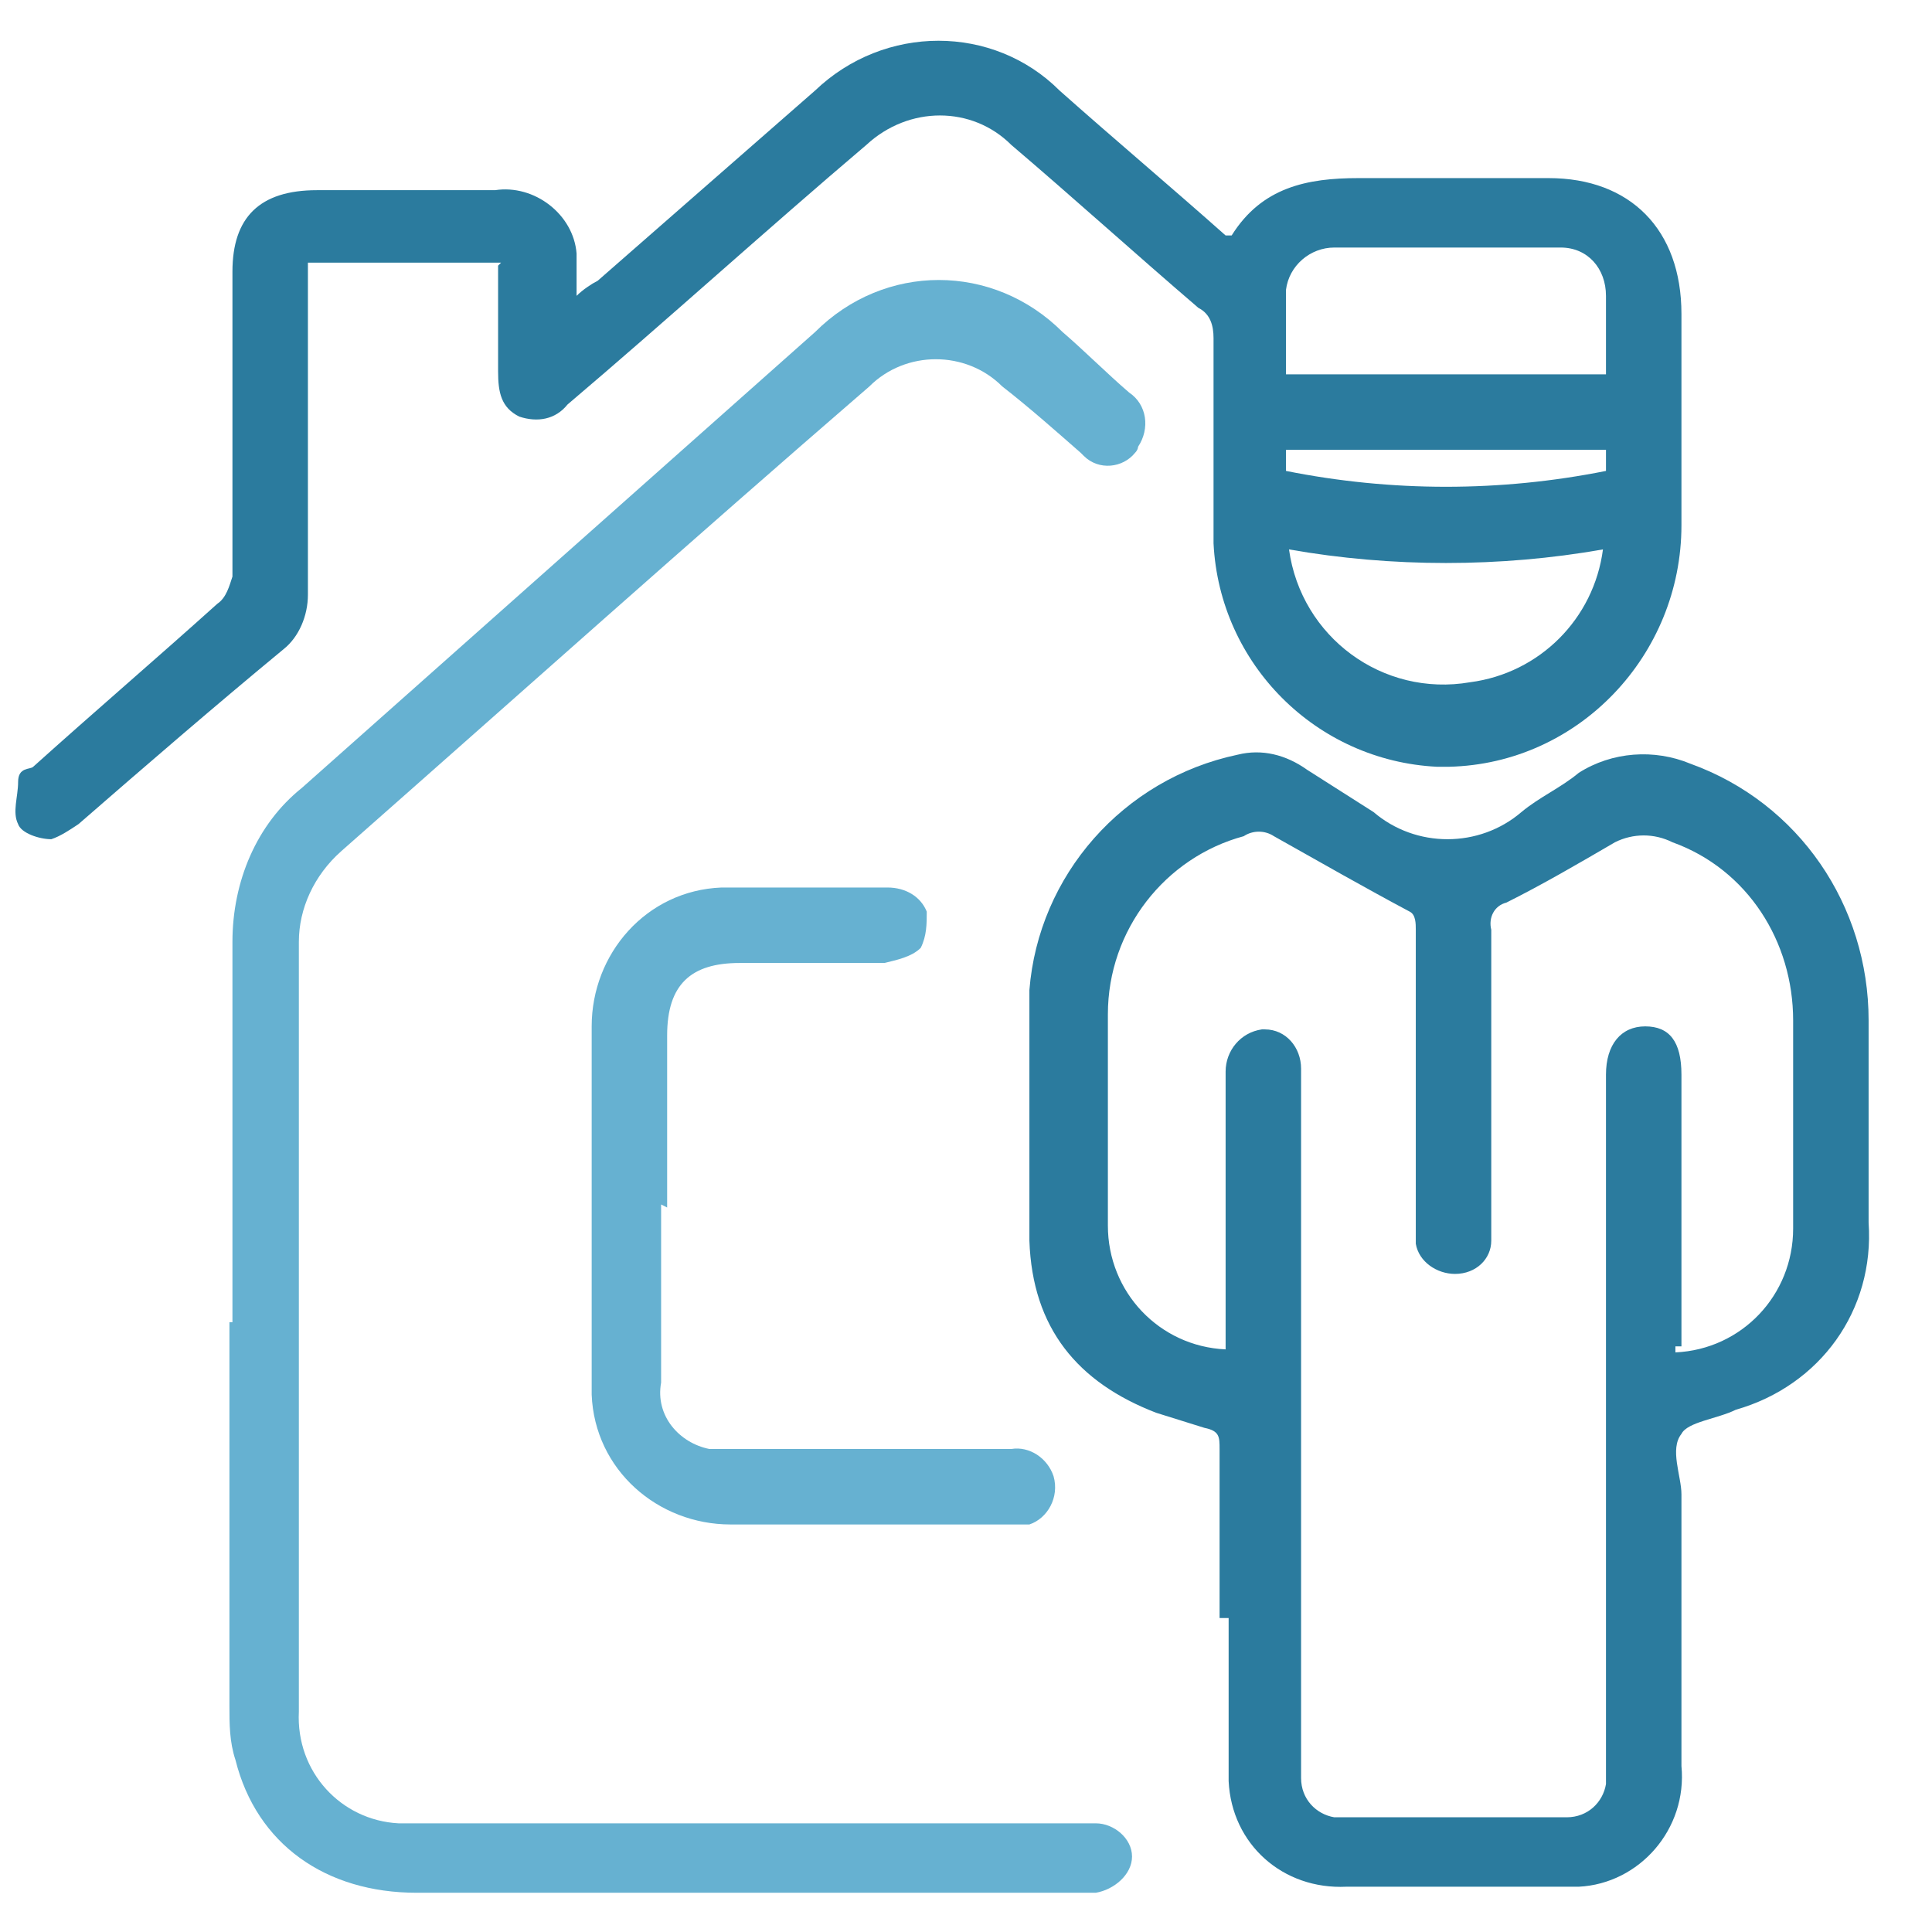 <svg xmlns="http://www.w3.org/2000/svg" width="64" height="64" viewBox="0 0 64 64"><defs><style>      .cls-1 {        fill: #2b7b9e;      }      .cls-2 {        fill: #66b1d1;      }    </style></defs><g><g id="Layer_1"><g id="guard-house_copy"><g id="Layer_1-2" data-name="Layer_1"><g id="Group_40"><path id="Path_27" class="cls-1" d="M40.4,53.6v-5.6c0-.4,0-.6-.5-.7l-1.6-.5c-2.6-1-4.1-2.8-4.2-5.7,0-2.7,0-5.5,0-8.3.3-3.8,3.1-7,6.9-7.8.8-.2,1.6,0,2.3.5l2.2,1.4c1.4,1.2,3.5,1.2,4.9,0,.6-.5,1.3-.8,1.9-1.3,1.1-.7,2.5-.8,3.7-.3,3.6,1.3,5.9,4.7,5.9,8.5v6.7c.2,2.9-1.6,5.4-4.4,6.2-.6.3-1.6.4-1.8.8-.4.5,0,1.4,0,2v9c.2,2.1-1.4,3.9-3.4,4-.2,0-.4,0-.6,0h-7.1c-2.1.1-3.8-1.4-3.9-3.5,0-.2,0-.4,0-.5v-4.9ZM55.5,44.8c2.2-.1,3.9-1.9,3.9-4.1v-6.9c0-2.6-1.5-5-4-5.9-.6-.3-1.3-.3-1.9,0-1.2.7-2.4,1.4-3.6,2-.4.1-.6.5-.5.9v10.3c0,.6-.5,1.1-1.2,1.1,0,0,0,0,0,0-.6,0-1.2-.4-1.3-1v-10.4c0-.2,0-.5-.2-.6-1.5-.8-2.9-1.6-4.5-2.5-.3-.2-.7-.2-1,0-2.6.7-4.5,3.1-4.5,5.9v7c0,2.2,1.7,4,3.9,4.1,0,0,0,0,0,0v-9.2c0-.7.5-1.3,1.2-1.4,0,0,0,0,.1,0,.7,0,1.2.6,1.2,1.3,0,0,0,0,0,0v23.5c0,.7.5,1.2,1.1,1.3,0,0,.1,0,.2,0h7.5c.7,0,1.2-.5,1.3-1.1,0,0,0-.1,0-.2v-23.3c0-1,.5-1.6,1.3-1.6s1.2.5,1.2,1.6v9h-.2Z"></path><path id="Path_28" class="cls-1" d="M16.6,8.7h-6.4v11c0,.7-.3,1.4-.8,1.8-2.3,1.9-4.5,3.8-6.8,5.8-.3.2-.6.4-.9.5-.4,0-1-.2-1.1-.5-.2-.4,0-.9,0-1.4s.4-.4.5-.5c2-1.8,4.1-3.6,6.1-5.4.3-.2.4-.6.5-.9v-10.1c0-1.8.9-2.7,2.8-2.7h5.9c1.3-.2,2.6.8,2.7,2.1,0,.2,0,.4,0,.6v.8c.2-.2.5-.4.7-.5,2.4-2.1,4.8-4.2,7.2-6.3,2.3-2.2,5.9-2.2,8.1,0,1.8,1.6,3.7,3.2,5.5,4.8h.2c1-1.6,2.5-1.9,4.2-1.9h6.3c2.7,0,4.4,1.7,4.4,4.5v7c0,4.3-3.4,7.9-7.7,8-.1,0-.3,0-.4,0-4-.2-7.2-3.4-7.4-7.4v-6.8c0-.4-.1-.8-.5-1-2.1-1.8-4.2-3.7-6.2-5.4-1.3-1.3-3.4-1.3-4.8,0-3.3,2.8-6.6,5.8-9.9,8.6-.4.5-1,.6-1.6.4-.6-.3-.7-.8-.7-1.5v-3.5h0ZM53.2,12.5v-2.7c0-.9-.6-1.6-1.5-1.6,0,0,0,0-.1,0h-7.4c-.8,0-1.5.6-1.6,1.4v2.8h10.7ZM53.1,18.2c-3.4.6-7,.6-10.4,0,.4,2.9,3.1,4.9,6,4.4,2.3-.3,4.1-2.1,4.4-4.4ZM53.2,14.9h-10.6v.7c3.5.7,7.1.7,10.6,0v-.7Z"></path><path id="Path_29" class="cls-2" d="M7.7,43.8v-12.6c0-2,.8-3.9,2.3-5.1l17-15.1c2.3-2.3,5.9-2.3,8.2,0,0,0,0,0,0,0,.7.6,1.5,1.4,2.2,2,.6.4.7,1.2.3,1.8,0,0,0,.1-.1.2-.4.5-1.2.6-1.7.1,0,0,0,0-.1-.1-.8-.7-1.7-1.5-2.6-2.2-1.2-1.2-3.2-1.2-4.4,0-5.9,5.1-11.6,10.2-17.5,15.4-.9.8-1.4,1.9-1.4,3v25.5c-.1,2,1.4,3.6,3.3,3.7.1,0,.3,0,.4,0h22.7c.6,0,1.2.5,1.2,1.1,0,0,0,0,0,0,0,.6-.6,1.1-1.2,1.2H13.8c-3,0-5.3-1.6-6-4.4-.2-.6-.2-1.2-.2-1.8v-12.7h0Z"></path><path id="Path_30" class="cls-2" d="M21.9,39.9v5.9c-.2,1.1.6,2,1.6,2.2.2,0,.4,0,.6,0h9.4c.6-.1,1.2.3,1.4.9.2.7-.2,1.4-.8,1.6-.1,0-.3,0-.4,0h-9.5c-2.4,0-4.5-1.8-4.6-4.3,0-.1,0-.2,0-.3v-11.9c0-2.4,1.8-4.5,4.3-4.6.1,0,.2,0,.3,0h5.2c.6,0,1.1.3,1.3.8,0,.4,0,.8-.2,1.2-.3.3-.8.4-1.2.5h-4.8c-1.6,0-2.4.7-2.4,2.4v5.7h0Z"></path></g></g></g></g></g></svg>